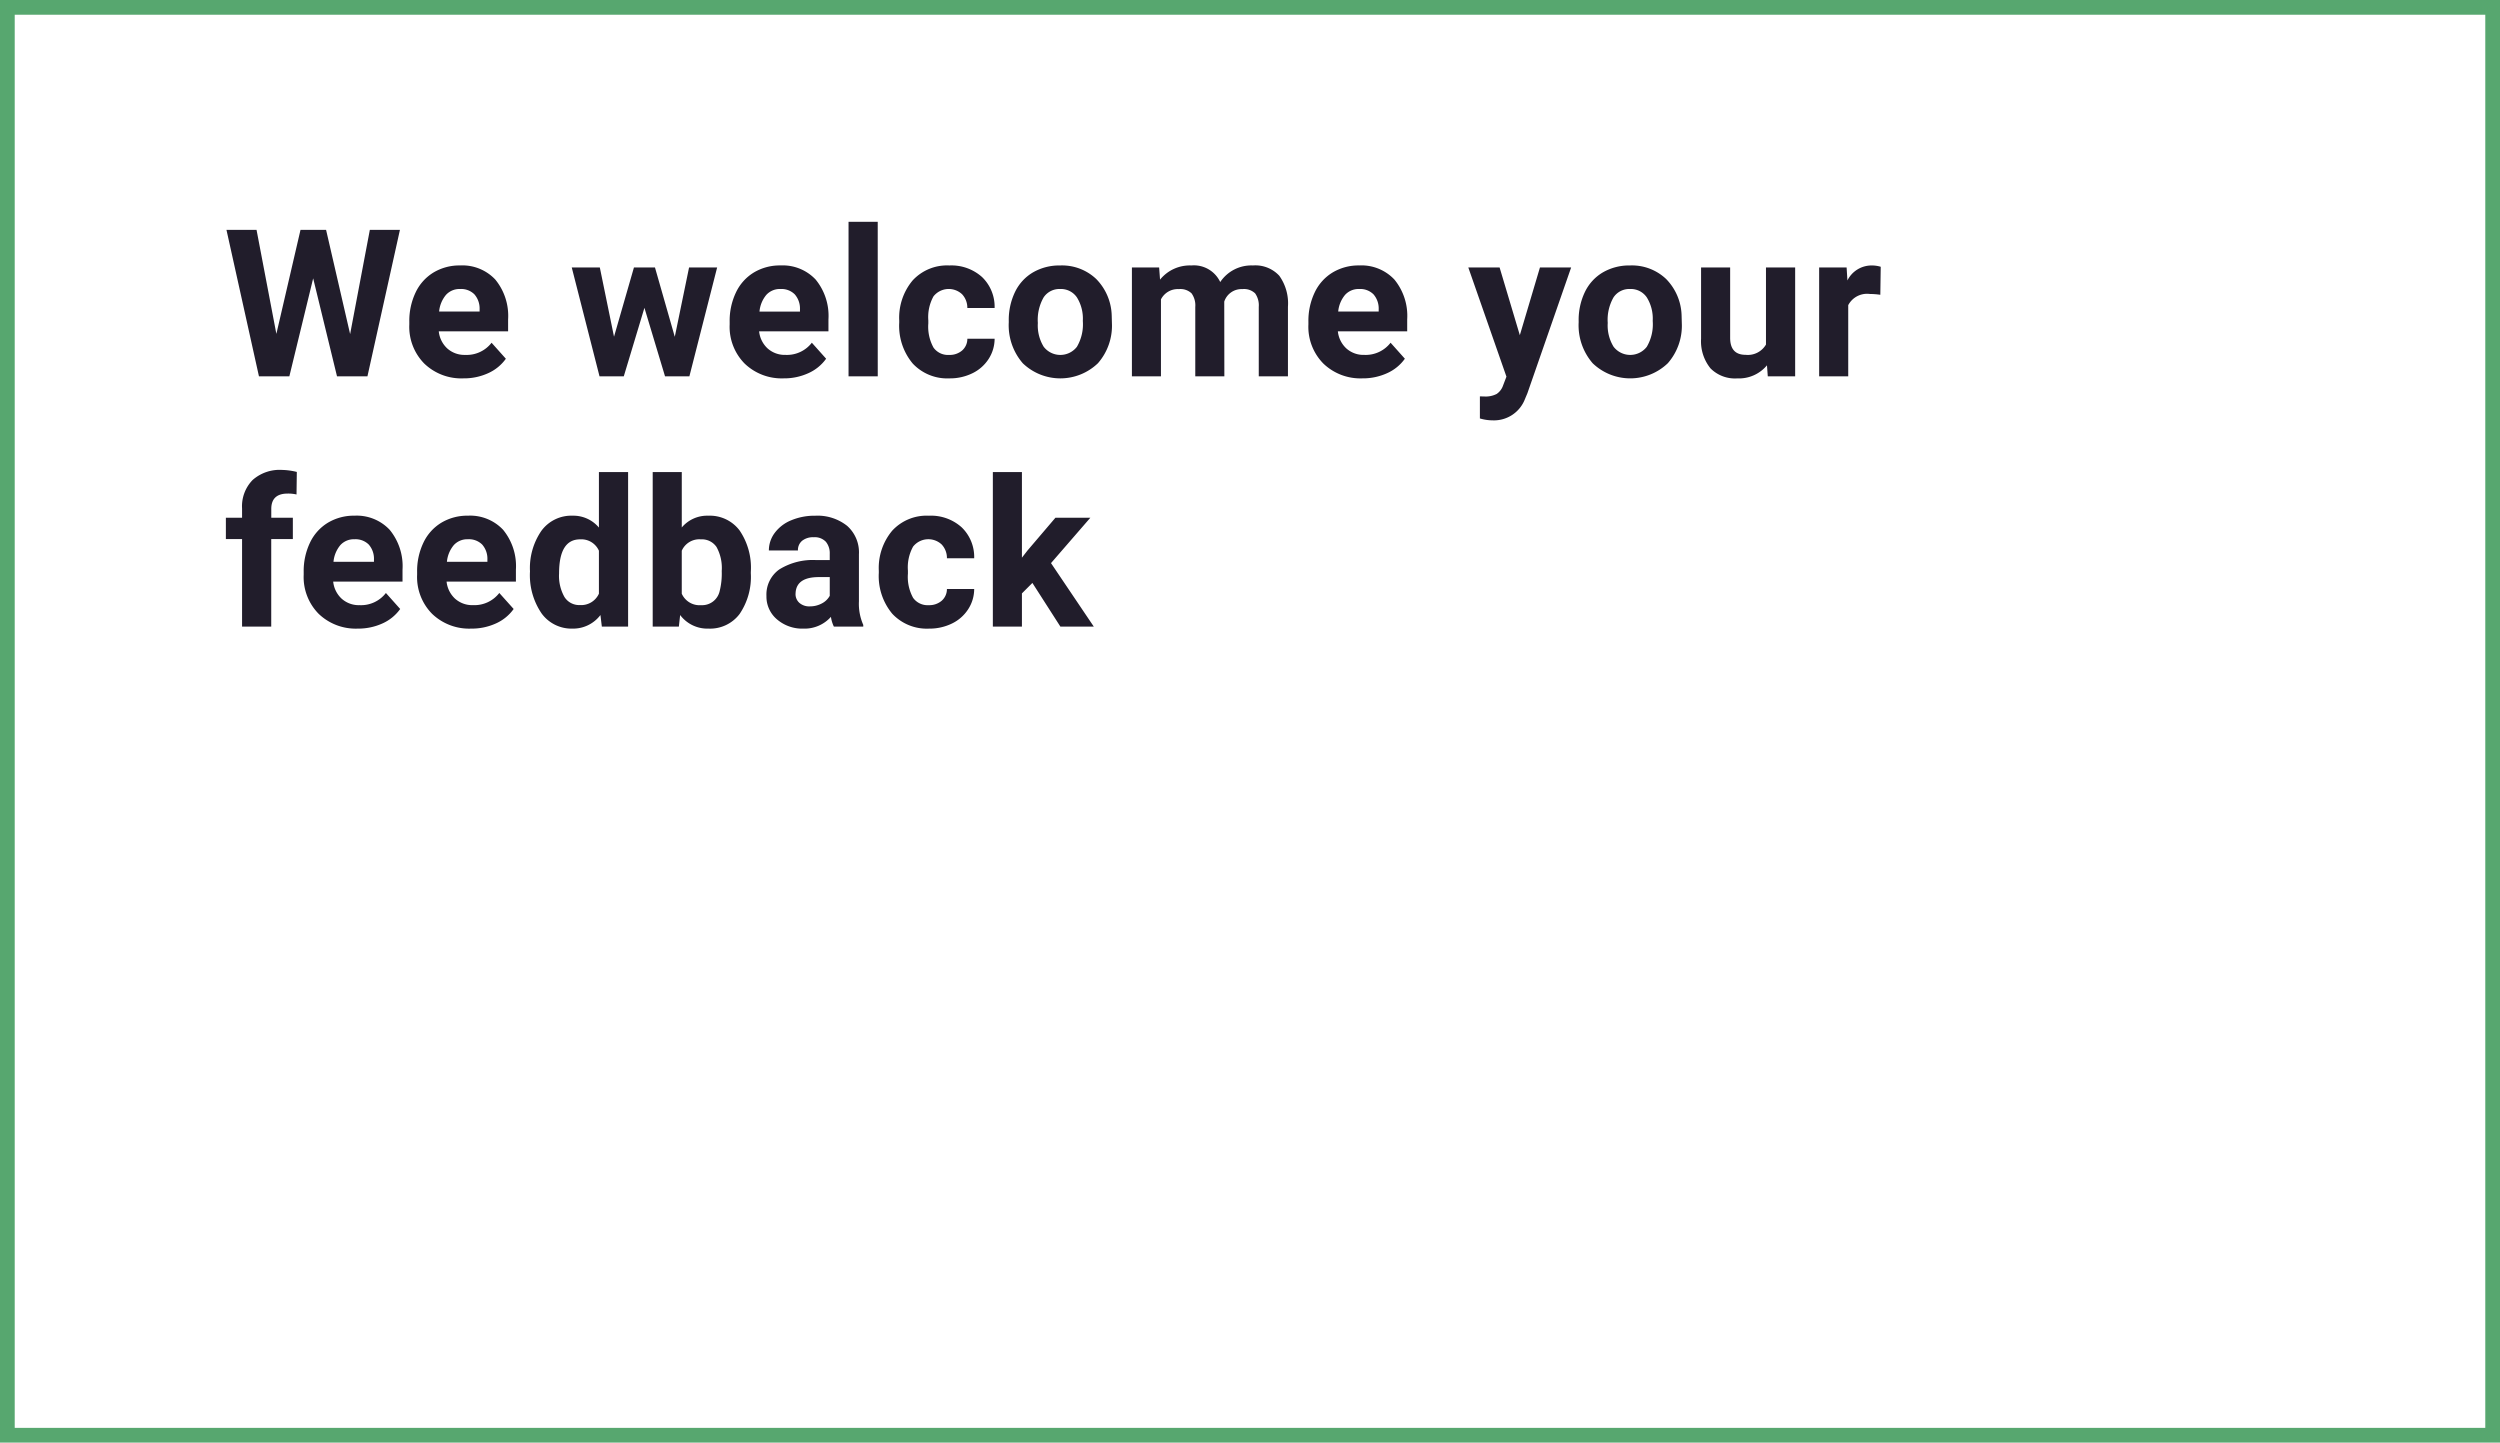 <svg xmlns="http://www.w3.org/2000/svg" width="339.667" height="196">
    <g data-name="Grupo 4402">
        <g data-name="Rectángulo 1458" style="stroke:#57a76f;stroke-width:2px;fill:none">
            <path style="stroke:none" d="M0 0h339.667v196H0z"/>
            <path style="fill:none" d="M1 1h337.667v194H1z"/>
        </g>
    </g>
    <path data-name="Trazado 27418" d="m17.281 20.258 2.68-14.164h4.088L19.633 26H15.5l-3.24-13.316L9.023 26H4.895L.479 6.094h4.087L7.26 20.23l3.281-14.136h3.473zm15.387 6.016a7.262 7.262 0 0 1-5.3-2 7.1 7.1 0 0 1-2.044-5.318v-.383a8.936 8.936 0 0 1 .861-3.985 6.321 6.321 0 0 1 2.44-2.707 6.85 6.85 0 0 1 3.6-.95 6.139 6.139 0 0 1 4.778 1.914 7.778 7.778 0 0 1 1.743 5.428v1.613h-9.42a3.671 3.671 0 0 0 1.155 2.324 3.492 3.492 0 0 0 2.44.875 4.265 4.265 0 0 0 3.579-1.651l1.941 2.174a5.931 5.931 0 0 1-2.406 1.962 7.9 7.9 0 0 1-3.366.703zm-.451-12.141a2.474 2.474 0 0 0-1.907.793 4.1 4.1 0 0 0-.937 2.27h5.5v-.314a2.921 2.921 0 0 0-.711-2.03 2.554 2.554 0 0 0-1.945-.719zm29.175 6.494 1.941-9.42h3.814L63.375 26h-3.308l-2.8-9.311L54.461 26h-3.295l-3.773-14.793h3.814l1.928 9.406 2.707-9.406H58.7zm14.8 5.646a7.262 7.262 0 0 1-5.3-2 7.1 7.1 0 0 1-2.044-5.318v-.383a8.936 8.936 0 0 1 .861-3.985 6.321 6.321 0 0 1 2.44-2.707 6.85 6.85 0 0 1 3.6-.95 6.139 6.139 0 0 1 4.778 1.914 7.778 7.778 0 0 1 1.743 5.428v1.613h-9.42a3.67 3.67 0 0 0 1.155 2.324 3.492 3.492 0 0 0 2.44.875 4.265 4.265 0 0 0 3.568-1.654l1.941 2.174a5.931 5.931 0 0 1-2.406 1.962 7.9 7.9 0 0 1-3.356.707zm-.451-12.141a2.474 2.474 0 0 0-1.907.793A4.1 4.1 0 0 0 72.9 17.2h5.5v-.314a2.921 2.921 0 0 0-.711-2.03 2.554 2.554 0 0 0-1.948-.723zM88.968 26H85V5h3.965zm9.686-2.912a2.592 2.592 0 0 0 1.777-.6 2.108 2.108 0 0 0 .711-1.6h3.705a5.068 5.068 0 0 1-.82 2.755 5.413 5.413 0 0 1-2.208 1.941 6.91 6.91 0 0 1-3.1.69 6.422 6.422 0 0 1-5-2.017 7.98 7.98 0 0 1-1.832-5.571v-.26a7.889 7.889 0 0 1 1.818-5.455 6.347 6.347 0 0 1 4.99-2.037 6.222 6.222 0 0 1 4.45 1.579 5.591 5.591 0 0 1 1.7 4.2h-3.705a2.693 2.693 0 0 0-.711-1.866 2.648 2.648 0 0 0-3.89.287 5.817 5.817 0 0 0-.7 3.261v.41a5.89 5.89 0 0 0 .7 3.281 2.411 2.411 0 0 0 2.116 1.002zm8.114-4.621a8.773 8.773 0 0 1 .848-3.924 6.205 6.205 0 0 1 2.44-2.666 7.12 7.12 0 0 1 3.7-.943 6.736 6.736 0 0 1 4.888 1.832 7.353 7.353 0 0 1 2.112 4.977l.027 1.012a7.732 7.732 0 0 1-1.9 5.462 7.366 7.366 0 0 1-10.206.007 7.868 7.868 0 0 1-1.907-5.578zm3.951.287a5.515 5.515 0 0 0 .793 3.22 2.851 2.851 0 0 0 4.512.014 6.034 6.034 0 0 0 .807-3.521 5.459 5.459 0 0 0-.807-3.2 2.623 2.623 0 0 0-2.27-1.135 2.581 2.581 0 0 0-2.242 1.128 6.136 6.136 0 0 0-.792 3.494zm16.481-7.547.123 1.654a5.2 5.2 0 0 1 4.252-1.928 3.945 3.945 0 0 1 3.924 2.256 5.079 5.079 0 0 1 4.443-2.256 4.412 4.412 0 0 1 3.582 1.4 6.441 6.441 0 0 1 1.176 4.218V26h-3.965v-9.434a2.817 2.817 0 0 0-.492-1.839 2.181 2.181 0 0 0-1.736-.581 2.466 2.466 0 0 0-2.461 1.7L136.06 26h-3.951v-9.42a2.783 2.783 0 0 0-.506-1.859 2.2 2.2 0 0 0-1.723-.574 2.561 2.561 0 0 0-2.434 1.395V26H123.5V11.207zm27.624 15.066a7.262 7.262 0 0 1-5.3-2 7.1 7.1 0 0 1-2.044-5.318v-.383a8.936 8.936 0 0 1 .861-3.985 6.321 6.321 0 0 1 2.44-2.707 6.85 6.85 0 0 1 3.6-.95 6.139 6.139 0 0 1 4.778 1.914 7.778 7.778 0 0 1 1.743 5.428v1.613h-9.42a3.671 3.671 0 0 0 1.155 2.324 3.492 3.492 0 0 0 2.44.875 4.265 4.265 0 0 0 3.568-1.654l1.941 2.174a5.931 5.931 0 0 1-2.406 1.962 7.9 7.9 0 0 1-3.355.707zm-.451-12.141a2.474 2.474 0 0 0-1.907.793 4.1 4.1 0 0 0-.937 2.27h5.5v-.314a2.921 2.921 0 0 0-.711-2.03 2.554 2.554 0 0 0-1.944-.718zm21.833 6.275 2.734-9.2h4.238L177.232 28.3l-.328.779a4.509 4.509 0 0 1-4.375 2.9 6.217 6.217 0 0 1-1.75-.26v-2.998l.6.014a3.25 3.25 0 0 0 1.675-.342 2.245 2.245 0 0 0 .868-1.135l.465-1.217-5.182-14.834h4.252zm7.991-1.941a8.773 8.773 0 0 1 .848-3.924 6.205 6.205 0 0 1 2.44-2.666 7.12 7.12 0 0 1 3.7-.943 6.736 6.736 0 0 1 4.888 1.832 7.353 7.353 0 0 1 2.112 4.977l.027 1.012a7.732 7.732 0 0 1-1.9 5.462 7.366 7.366 0 0 1-10.206.007 7.868 7.868 0 0 1-1.907-5.578zm3.951.287a5.515 5.515 0 0 0 .793 3.22 2.851 2.851 0 0 0 4.512.014 6.034 6.034 0 0 0 .807-3.521 5.459 5.459 0 0 0-.807-3.2 2.623 2.623 0 0 0-2.27-1.135 2.581 2.581 0 0 0-2.242 1.128 6.136 6.136 0 0 0-.792 3.495zm21.637 5.747a4.955 4.955 0 0 1-4.047 1.777 4.673 4.673 0 0 1-3.63-1.367 5.836 5.836 0 0 1-1.278-4.006v-9.697h3.951v9.557q0 2.311 2.105 2.311a2.854 2.854 0 0 0 2.762-1.395V11.207h3.965V26h-3.719zm15.4-9.584a10.734 10.734 0 0 0-1.422-.109 2.894 2.894 0 0 0-2.939 1.518V26h-3.951V11.207h3.732l.109 1.764a3.661 3.661 0 0 1 3.295-2.037 4.14 4.14 0 0 1 1.23.178zM2.6 60V48.105H.4v-2.9h2.2v-1.256a5.107 5.107 0 0 1 1.429-3.862 5.533 5.533 0 0 1 4-1.374 9.237 9.237 0 0 1 2.01.273l-.041 3.063a5.037 5.037 0 0 0-1.2-.123q-2.229 0-2.229 2.092v1.189H9.5v2.9H6.563V60zm15.716.273a7.262 7.262 0 0 1-5.3-2 7.1 7.1 0 0 1-2.044-5.318v-.383a8.936 8.936 0 0 1 .861-3.985 6.321 6.321 0 0 1 2.44-2.707 6.85 6.85 0 0 1 3.6-.95 6.139 6.139 0 0 1 4.778 1.914 7.778 7.778 0 0 1 1.749 5.431v1.613h-9.42a3.671 3.671 0 0 0 1.155 2.324 3.492 3.492 0 0 0 2.44.875 4.265 4.265 0 0 0 3.568-1.654l1.941 2.174a5.931 5.931 0 0 1-2.406 1.962 7.9 7.9 0 0 1-3.365.704zm-.451-12.141a2.474 2.474 0 0 0-1.907.793 4.1 4.1 0 0 0-.937 2.27h5.5v-.314a2.921 2.921 0 0 0-.711-2.03 2.554 2.554 0 0 0-1.948-.718zm15.863 12.141a7.262 7.262 0 0 1-5.3-2 7.1 7.1 0 0 1-2.044-5.318v-.383a8.936 8.936 0 0 1 .861-3.985 6.321 6.321 0 0 1 2.44-2.707 6.85 6.85 0 0 1 3.6-.95 6.139 6.139 0 0 1 4.778 1.914 7.778 7.778 0 0 1 1.743 5.428v1.613h-9.42a3.671 3.671 0 0 0 1.155 2.324 3.492 3.492 0 0 0 2.44.875 4.265 4.265 0 0 0 3.568-1.654l1.951 2.177a5.931 5.931 0 0 1-2.406 1.962 7.9 7.9 0 0 1-3.366.704zm-.451-12.141a2.474 2.474 0 0 0-1.907.793 4.1 4.1 0 0 0-.937 2.27h5.5v-.314a2.921 2.921 0 0 0-.711-2.03 2.554 2.554 0 0 0-1.945-.718zm8.442 4.361a8.915 8.915 0 0 1 1.552-5.51 5.035 5.035 0 0 1 4.245-2.051 4.531 4.531 0 0 1 3.568 1.613V39h3.965v21h-3.568l-.191-1.572a4.65 4.65 0 0 1-3.8 1.846 5.021 5.021 0 0 1-4.19-2.058 9.2 9.2 0 0 1-1.581-5.722zm3.951.287a5.823 5.823 0 0 0 .725 3.186 2.361 2.361 0 0 0 2.105 1.108 2.644 2.644 0 0 0 2.584-1.545v-5.838a2.606 2.606 0 0 0-2.557-1.545q-2.857 0-2.857 4.635zm26.051-.041a8.958 8.958 0 0 1-1.521 5.545 5.027 5.027 0 0 1-4.238 1.989 4.619 4.619 0 0 1-3.842-1.846L61.946 60h-3.555V39h3.951v7.533a4.5 4.5 0 0 1 3.6-1.6 5.068 5.068 0 0 1 4.245 1.989 8.971 8.971 0 0 1 1.538 5.6zm-3.951-.287a5.885 5.885 0 0 0-.711-3.274 2.4 2.4 0 0 0-2.119-1.032 2.606 2.606 0 0 0-2.6 1.545v5.838a2.642 2.642 0 0 0 2.625 1.559 2.439 2.439 0 0 0 2.518-1.888 9.733 9.733 0 0 0 .287-2.747zM83.007 60a4.388 4.388 0 0 1-.4-1.326 4.781 4.781 0 0 1-3.732 1.6 5.252 5.252 0 0 1-3.6-1.258 4.045 4.045 0 0 1-1.429-3.172 4.18 4.18 0 0 1 1.743-3.609 8.6 8.6 0 0 1 5.038-1.271h1.818v-.848a2.438 2.438 0 0 0-.526-1.641 2.071 2.071 0 0 0-1.661-.615 2.354 2.354 0 0 0-1.565.479 1.626 1.626 0 0 0-.567 1.313h-3.951a3.969 3.969 0 0 1 .793-2.379 5.242 5.242 0 0 1 2.242-1.716 8.171 8.171 0 0 1 3.254-.622 6.456 6.456 0 0 1 4.341 1.374 4.807 4.807 0 0 1 1.606 3.862v6.412A7.072 7.072 0 0 0 87 59.768V60zm-3.267-2.748a3.4 3.4 0 0 0 1.613-.39 2.559 2.559 0 0 0 1.094-1.046v-2.543H80.97q-2.967 0-3.158 2.051l-.014.232a1.582 1.582 0 0 0 .52 1.217 2.018 2.018 0 0 0 1.422.479zm16.139-.164a2.591 2.591 0 0 0 1.777-.6 2.108 2.108 0 0 0 .711-1.6h3.705a5.068 5.068 0 0 1-.82 2.755 5.413 5.413 0 0 1-2.208 1.941 6.91 6.91 0 0 1-3.1.69 6.422 6.422 0 0 1-5-2.017 7.98 7.98 0 0 1-1.832-5.571v-.26a7.889 7.889 0 0 1 1.818-5.455 6.347 6.347 0 0 1 4.99-2.037 6.222 6.222 0 0 1 4.45 1.579 5.591 5.591 0 0 1 1.7 4.2h-3.702a2.693 2.693 0 0 0-.711-1.866 2.648 2.648 0 0 0-3.89.287 5.817 5.817 0 0 0-.7 3.261v.41a5.89 5.89 0 0 0 .7 3.281 2.411 2.411 0 0 0 2.112 1.002zm14.1-3.021-1.422 1.422V60h-3.951V39h3.951v11.635l.766-.984 3.787-4.443h4.744l-5.346 6.166L118.321 60h-4.539z" transform="translate(30.289 25.134)" style="fill:#211d2b"/>
</svg>
